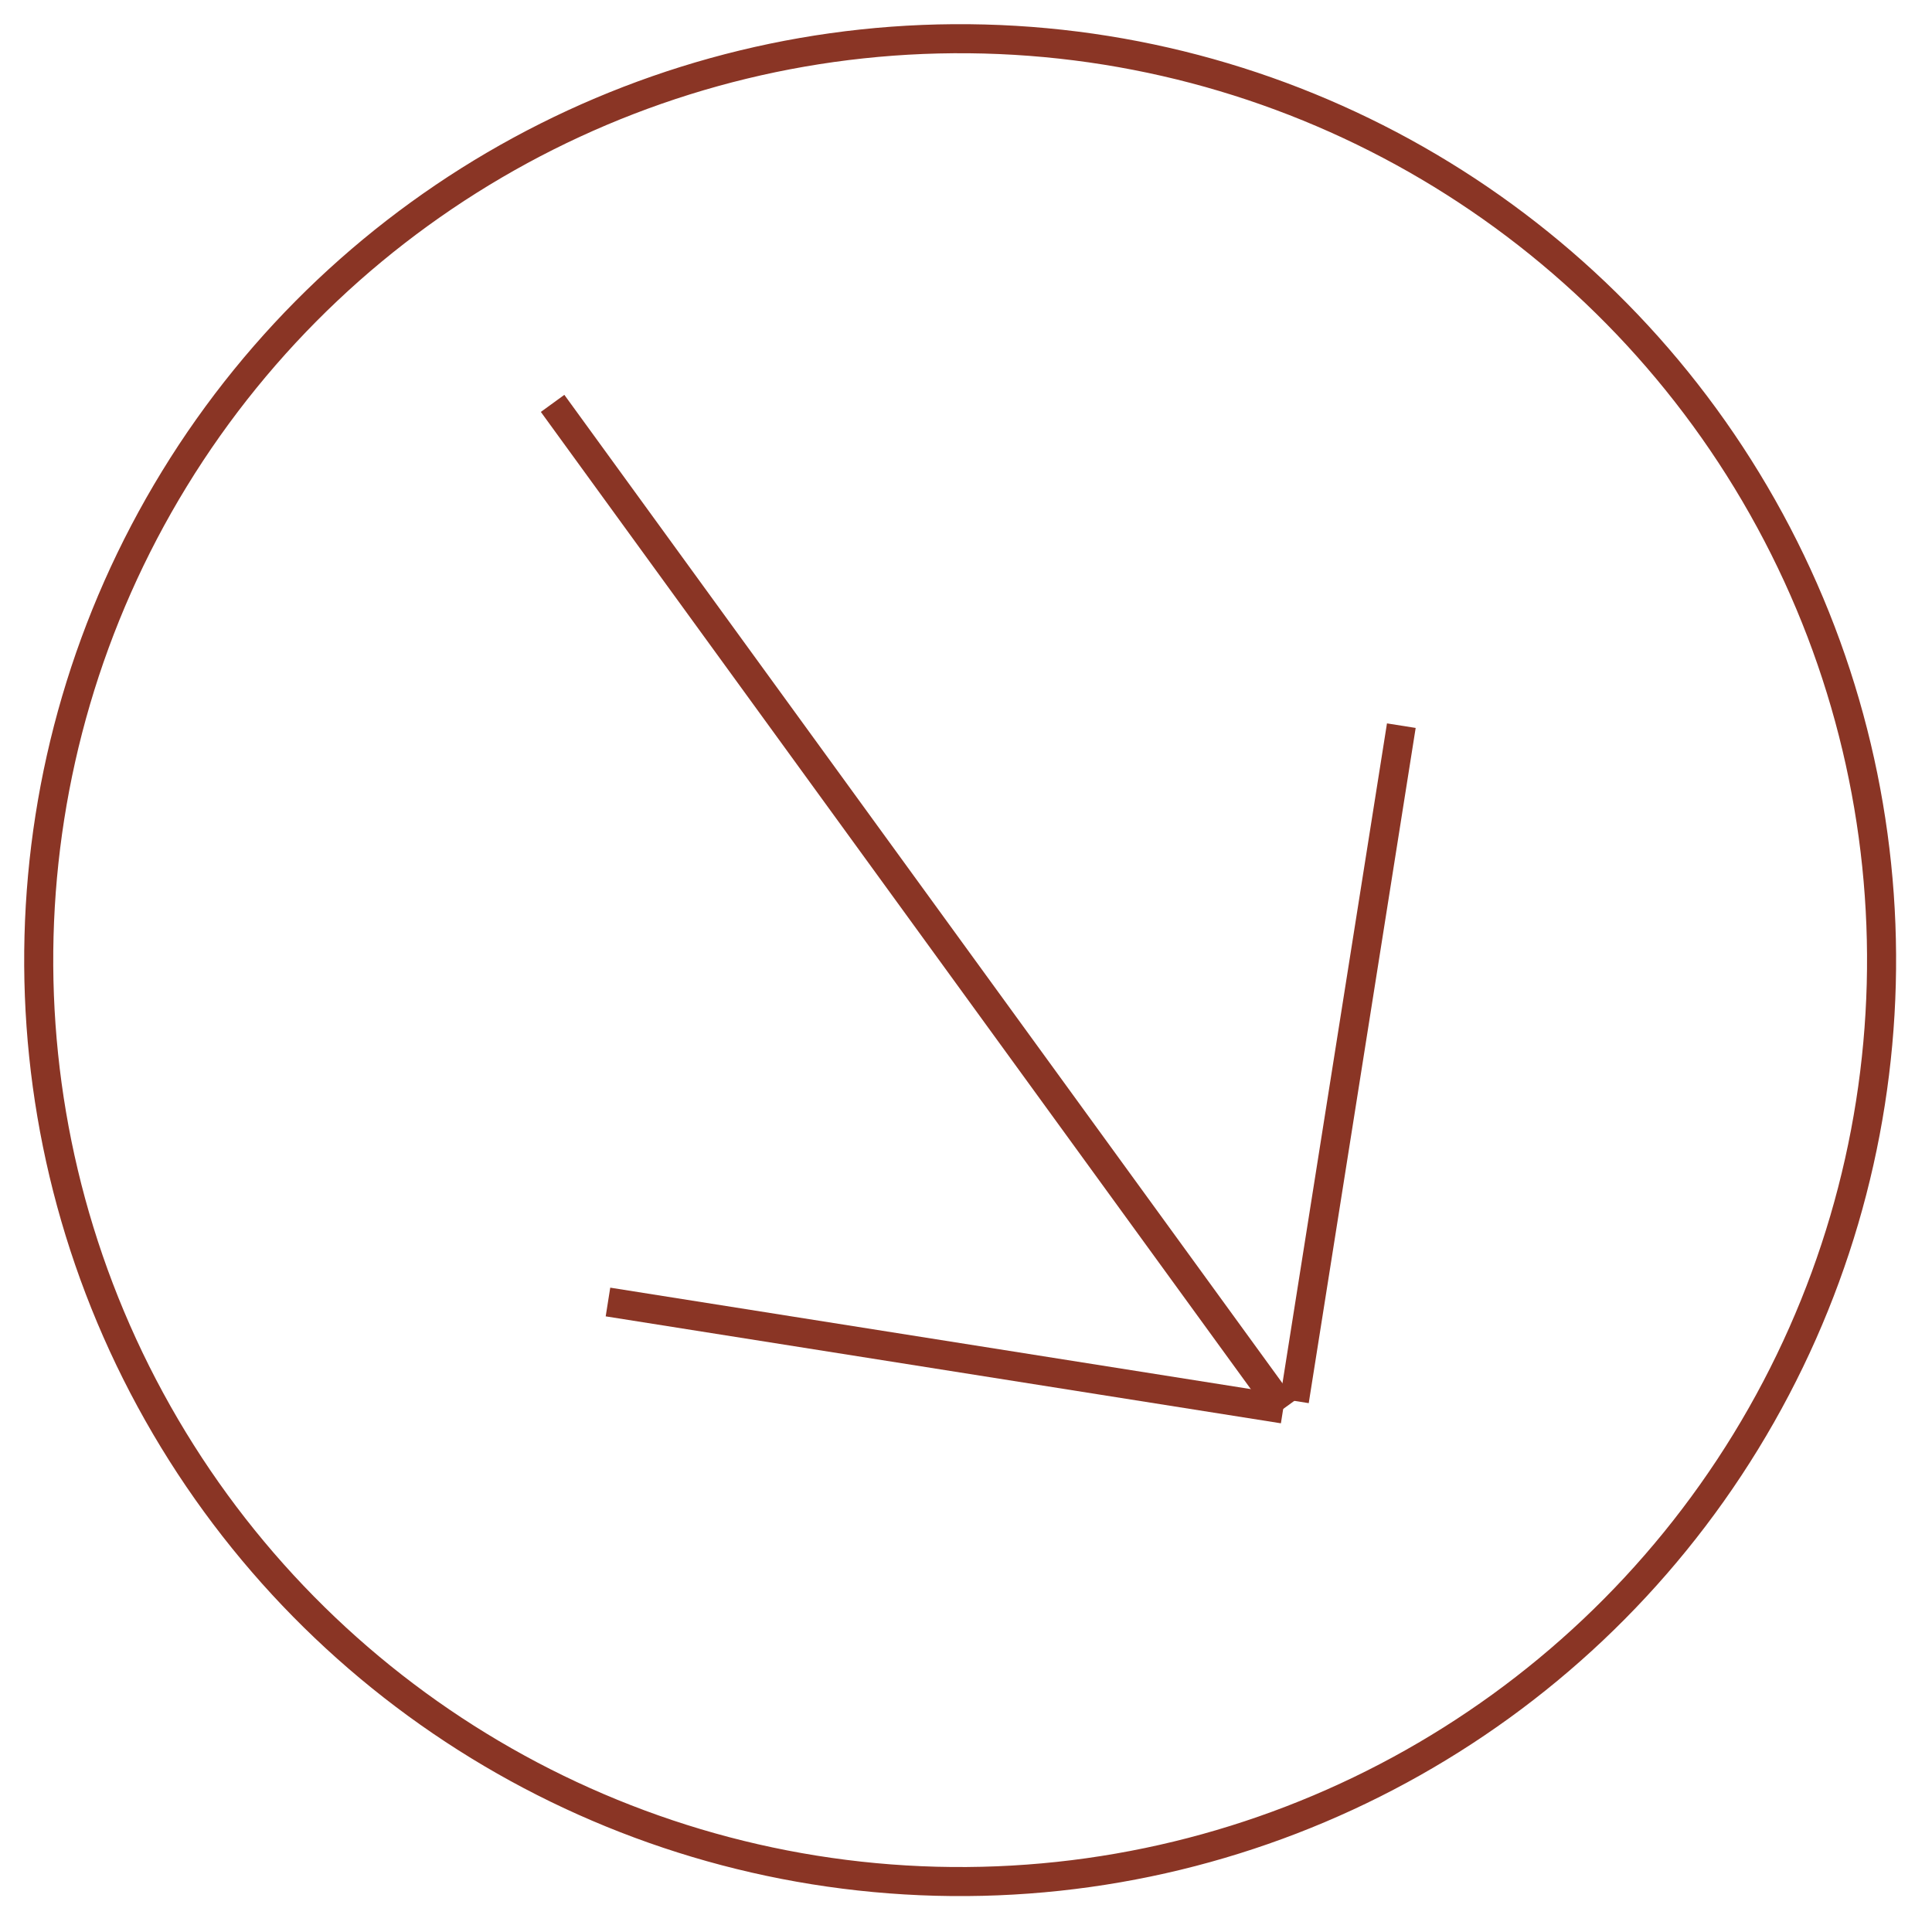 <?xml version="1.0" encoding="UTF-8"?> <svg xmlns="http://www.w3.org/2000/svg" width="133" height="133" viewBox="0 0 133 133" fill="none"> <circle cx="66.097" cy="66.096" r="63.432" transform="rotate(91.5 66.097 66.096)" stroke="#8A3525" stroke-width="2"></circle> <path d="M88.335 96.993L38.041 27.769" stroke="#8A3525" stroke-width="2"></path> <path d="M88.335 96.993L41.853 89.631" stroke="#8A3525" stroke-width="2"></path> <path d="M89.106 96.437L96.468 49.955" stroke="#8A3525" stroke-width="2"></path> </svg> 